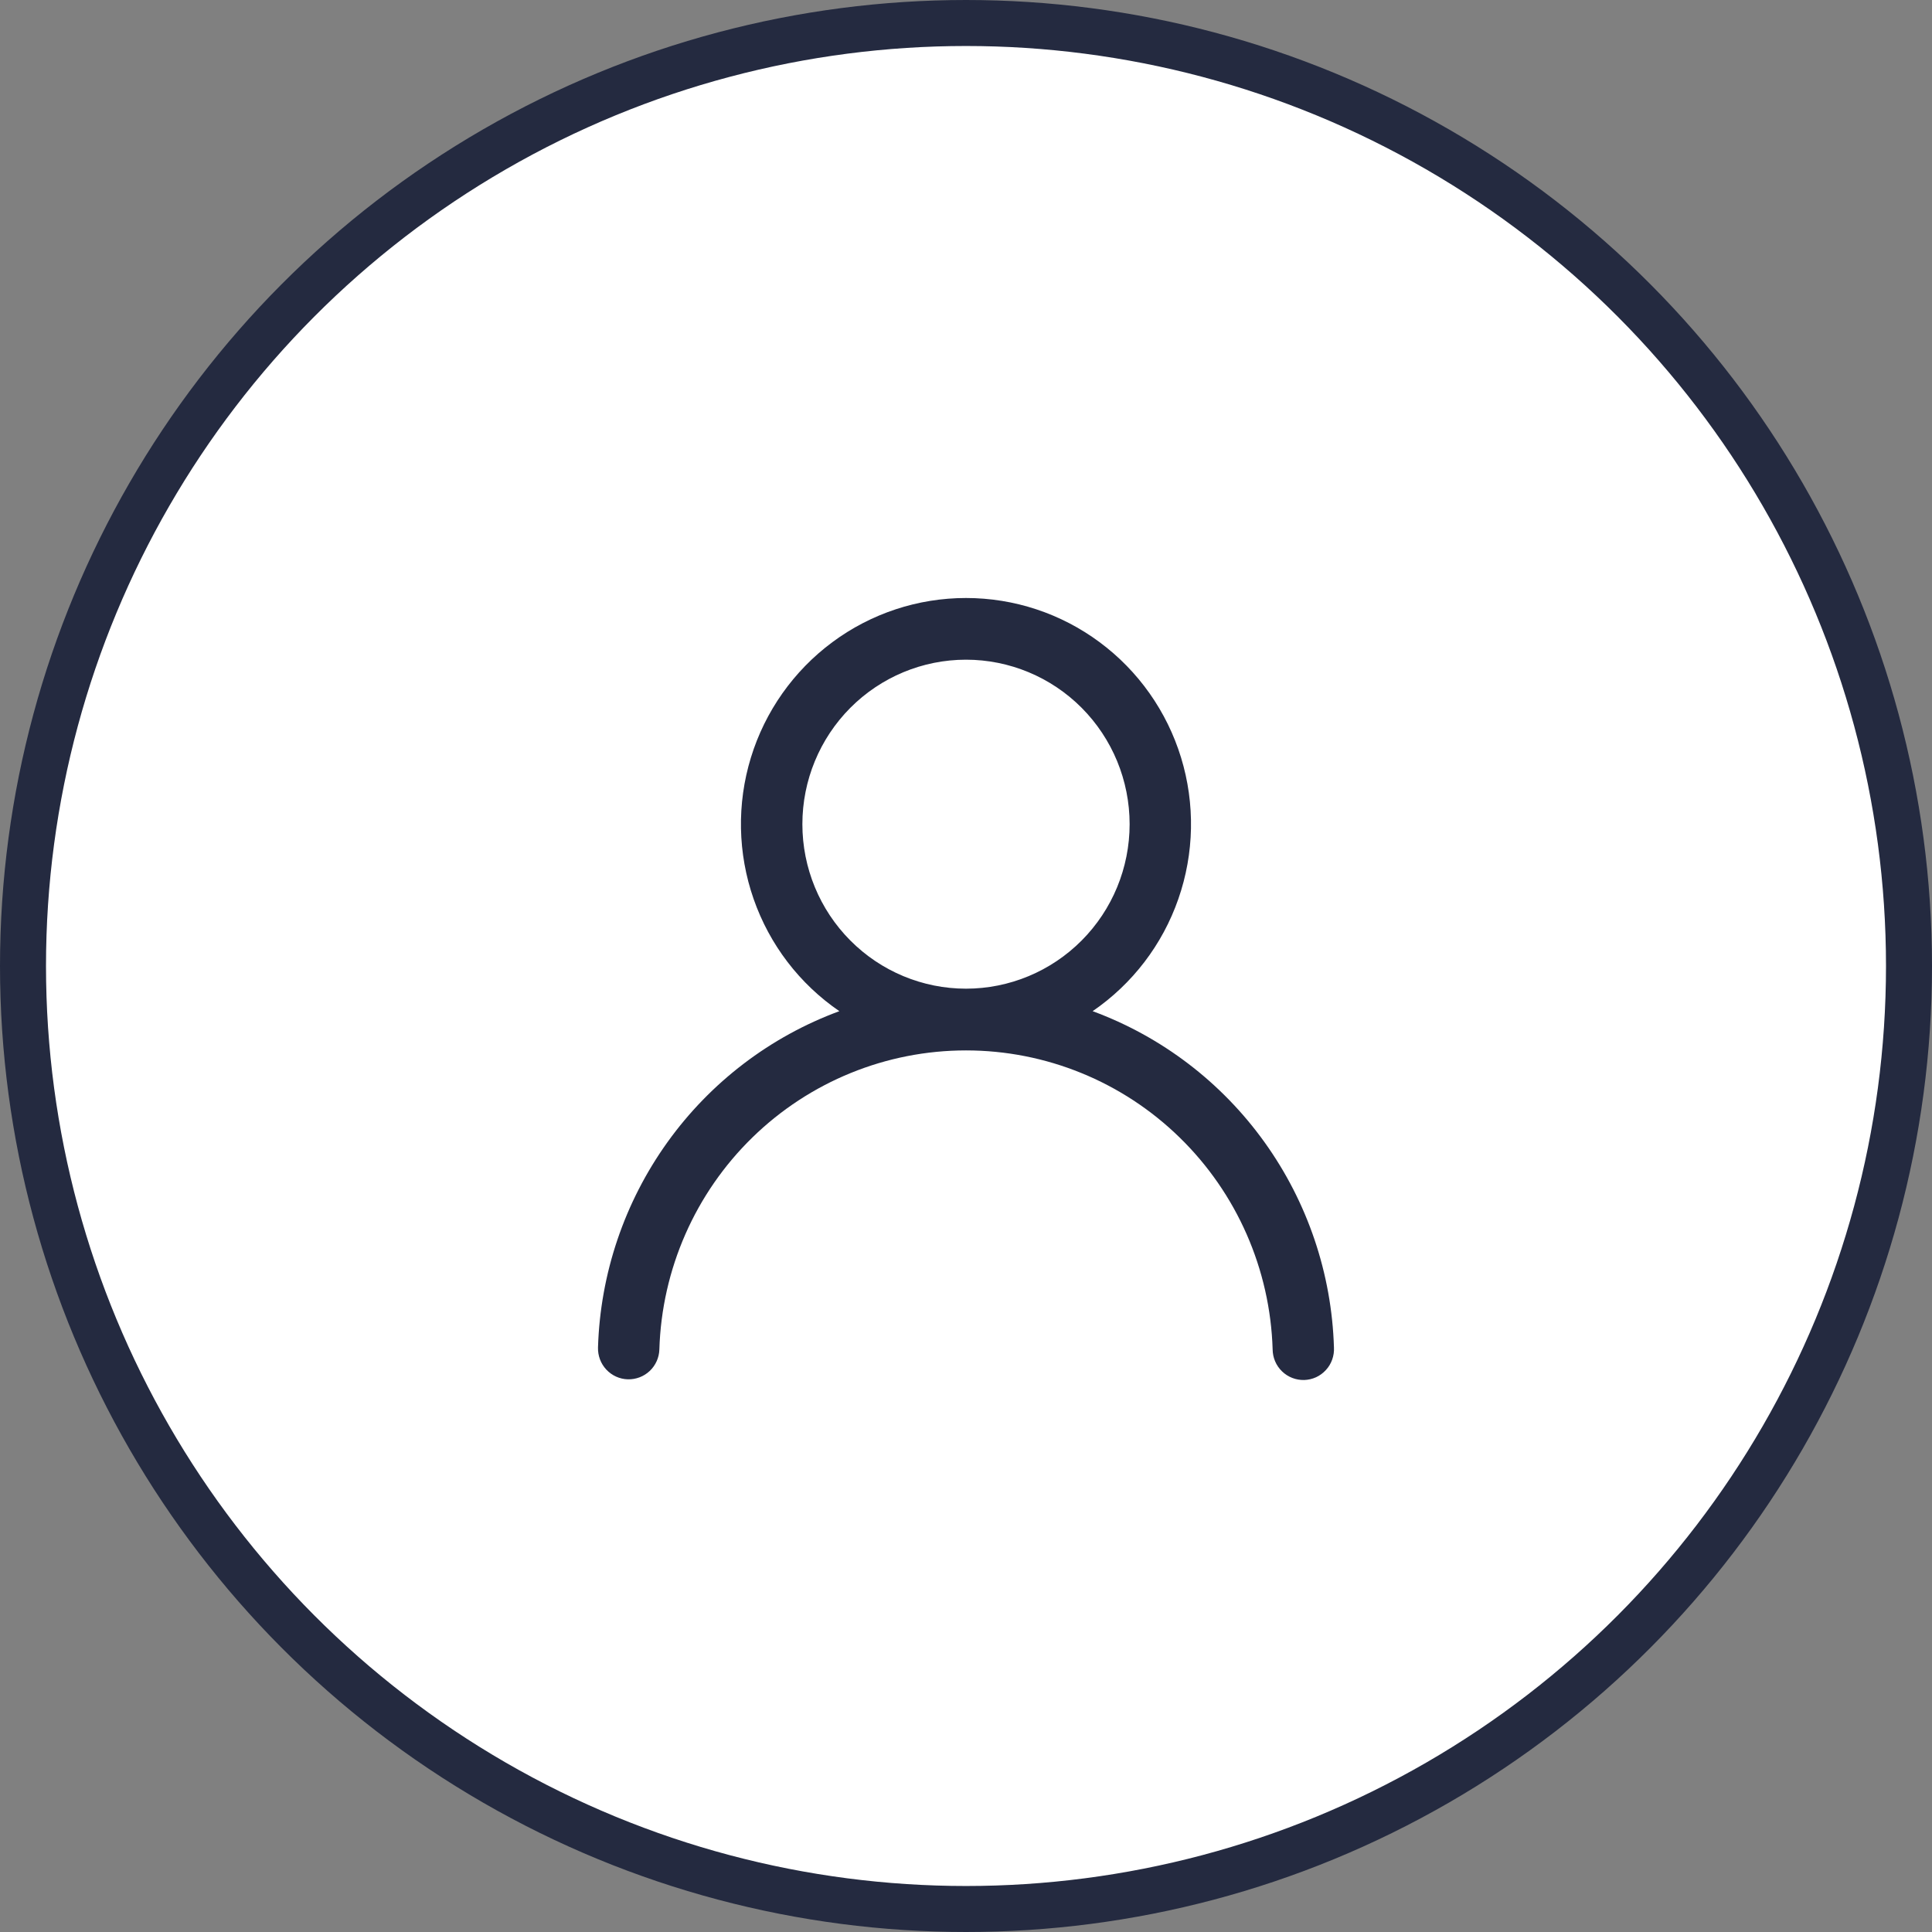 <?xml version="1.0" encoding="UTF-8"?> <svg xmlns="http://www.w3.org/2000/svg" width="42" height="42" viewBox="0 0 42 42" fill="none"><rect x="0" y="0" width="42" height="42" fill="#808080" stroke="none"/><circle cx="21" cy="21" r="20.5" fill="white" stroke="#242A40"></circle><path d="M21 13C22.046 13 23.064 13.336 23.905 13.961C24.747 14.585 25.367 15.464 25.675 16.469C25.983 17.474 25.962 18.551 25.616 19.543C25.271 20.536 24.617 21.39 23.753 21.982C25.253 22.535 26.555 23.527 27.49 24.831C28.425 26.134 28.951 27.689 28.999 29.295C29.004 29.384 28.99 29.474 28.96 29.558C28.93 29.642 28.884 29.719 28.823 29.784C28.763 29.85 28.69 29.903 28.61 29.94C28.529 29.977 28.441 29.997 28.353 30C28.264 30.002 28.175 29.987 28.093 29.955C28.01 29.923 27.934 29.874 27.87 29.812C27.806 29.75 27.755 29.676 27.72 29.594C27.685 29.512 27.667 29.424 27.666 29.335C27.613 27.593 26.888 25.94 25.643 24.727C24.399 23.513 22.734 22.835 21 22.835C19.267 22.835 17.601 23.513 16.357 24.727C15.113 25.94 14.387 27.593 14.334 29.335C14.329 29.512 14.254 29.681 14.125 29.803C13.996 29.925 13.824 29.99 13.647 29.985C13.47 29.98 13.303 29.904 13.181 29.774C13.06 29.645 12.995 29.472 13 29.294C13.049 27.688 13.575 26.134 14.51 24.83C15.445 23.527 16.746 22.535 18.247 21.982C17.382 21.39 16.729 20.536 16.383 19.543C16.037 18.551 16.016 17.474 16.324 16.469C16.632 15.464 17.253 14.585 18.094 13.961C18.936 13.336 19.954 13 21 13ZM17.443 17.917C17.443 18.865 17.818 19.775 18.485 20.445C19.152 21.116 20.056 21.493 21 21.493C21.943 21.493 22.848 21.116 23.515 20.445C24.182 19.775 24.557 18.865 24.557 17.917C24.557 16.968 24.182 16.059 23.515 15.388C22.848 14.718 21.943 14.341 21 14.341C20.056 14.341 19.152 14.718 18.485 15.388C17.818 16.059 17.443 16.968 17.443 17.917Z" fill="#242A40"></path></svg> 